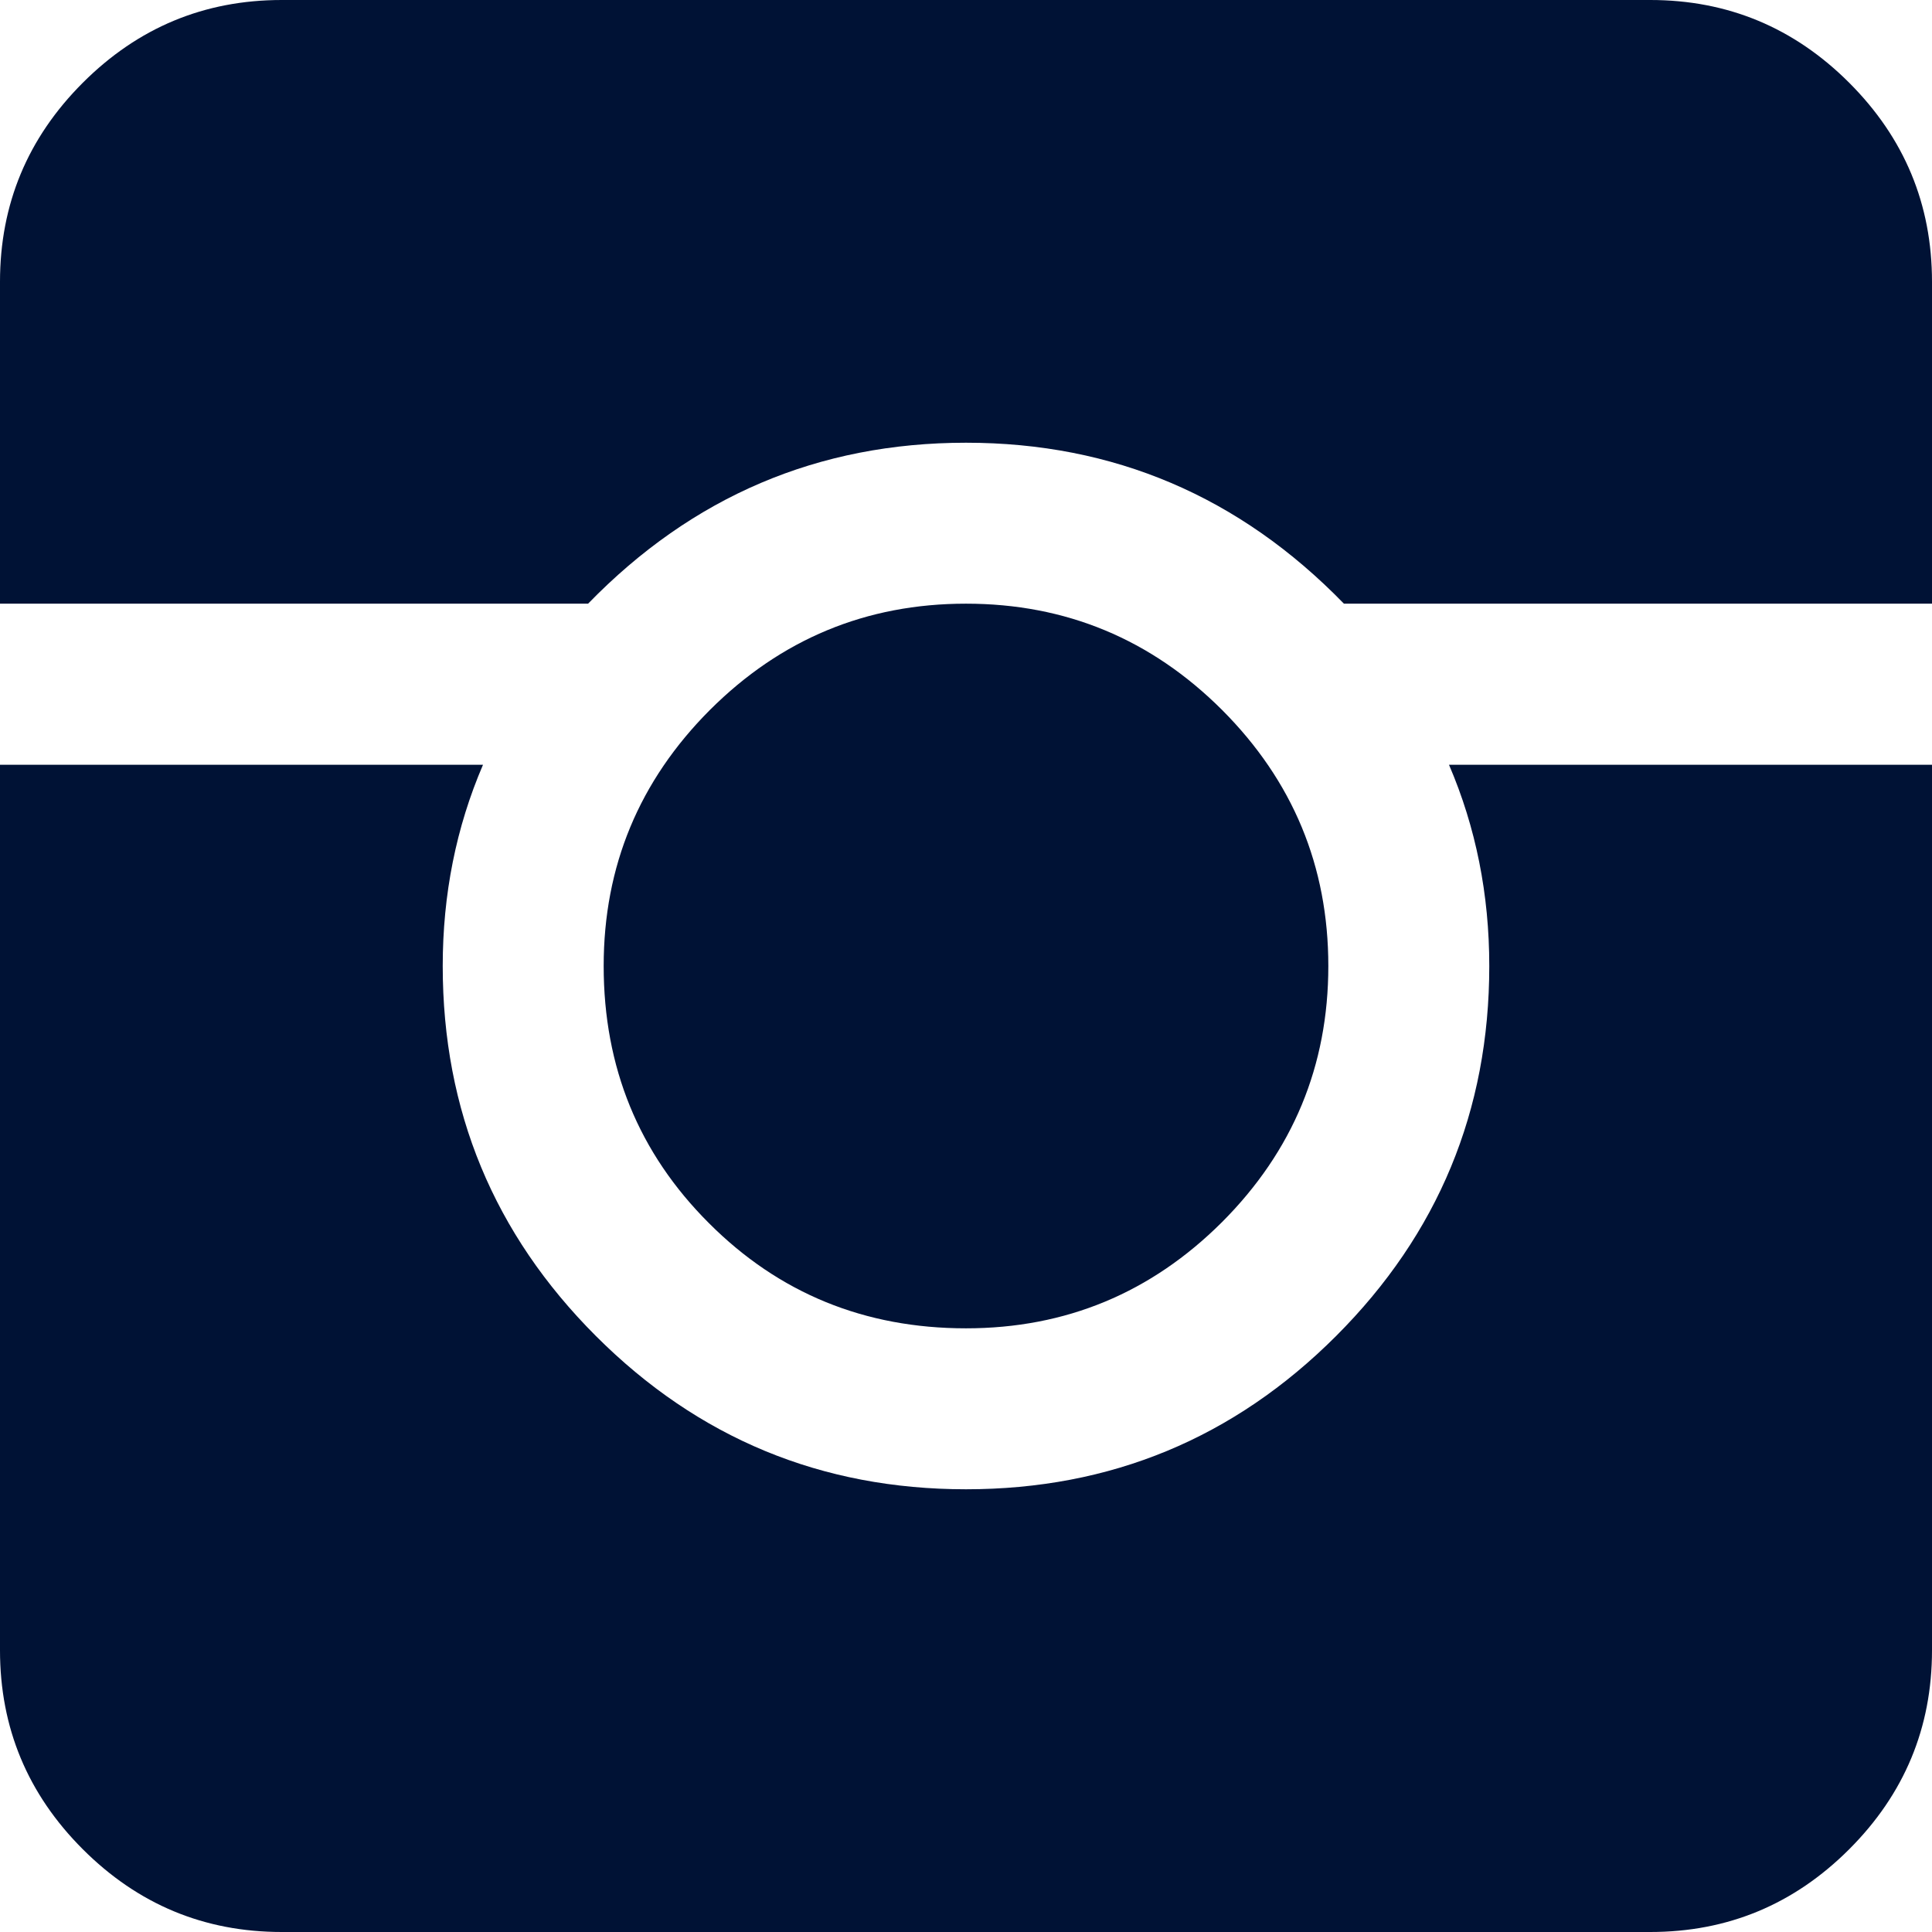<?xml version="1.0" encoding="UTF-8"?>
<svg width="13px" height="13px" viewBox="0 0 13 13" version="1.1" xmlns="http://www.w3.org/2000/svg" xmlns:xlink="http://www.w3.org/1999/xlink">
    <!-- Generator: Sketch 47.1 (45422) - http://www.bohemiancoding.com/sketch -->
    <title>instagram copy</title>
    <desc>Created with Sketch.</desc>
    <defs></defs>
    <g id="Page-1" stroke="none" stroke-width="1" fill="none" fill-rule="evenodd">
        <g id="Design---Contact" transform="translate(-1650, -2147)" fill="#001235">
            <path d="M1659.75,2152.146 L1663,2152.146 L1663,2158.104 C1663,2158.626 1662.814,2159.072 1662.443,2159.443 C1662.072,2159.814 1661.626,2160 1661.104,2160 L1651.896,2160 C1651.374,2160 1650.928,2159.814 1650.557,2159.443 C1650.186,2159.072 1650,2158.626 1650,2158.104 L1650,2152.146 L1653.25,2152.146 C1653.069,2152.567 1652.979,2153.019 1652.979,2153.5 C1652.979,2154.473 1653.323,2155.303 1654.01,2155.99 C1654.697,2156.677 1655.527,2157.021 1656.5,2157.021 C1657.473,2157.021 1658.303,2156.677 1658.99,2155.99 C1659.677,2155.303 1660.021,2154.473 1660.021,2153.5 C1660.021,2153.019 1659.931,2152.567 1659.75,2152.146 Z M1656.5,2155.938 C1655.818,2155.938 1655.241,2155.702 1654.77,2155.23 C1654.298,2154.759 1654.062,2154.182 1654.062,2153.5 C1654.062,2152.828 1654.301,2152.254 1654.777,2151.777 C1655.254,2151.301 1655.828,2151.062 1656.5,2151.062 C1657.172,2151.062 1657.746,2151.301 1658.223,2151.777 C1658.699,2152.254 1658.938,2152.828 1658.938,2153.5 C1658.938,2154.172 1658.699,2154.746 1658.223,2155.223 C1657.746,2155.699 1657.172,2155.938 1656.5,2155.938 Z M1663,2148.896 L1663,2151.062 L1659.043,2151.062 C1658.341,2150.34 1657.493,2149.979 1656.5,2149.979 C1655.507,2149.979 1654.659,2150.34 1653.957,2151.062 L1650,2151.062 L1650,2148.896 C1650,2148.374 1650.186,2147.928 1650.557,2147.557 C1650.928,2147.186 1651.374,2147 1651.896,2147 L1661.104,2147 C1661.626,2147 1662.072,2147.186 1662.443,2147.557 C1662.814,2147.928 1663,2148.374 1663,2148.896 Z" id="instagram-copy"></path>
        </g>
    </g>
</svg>
